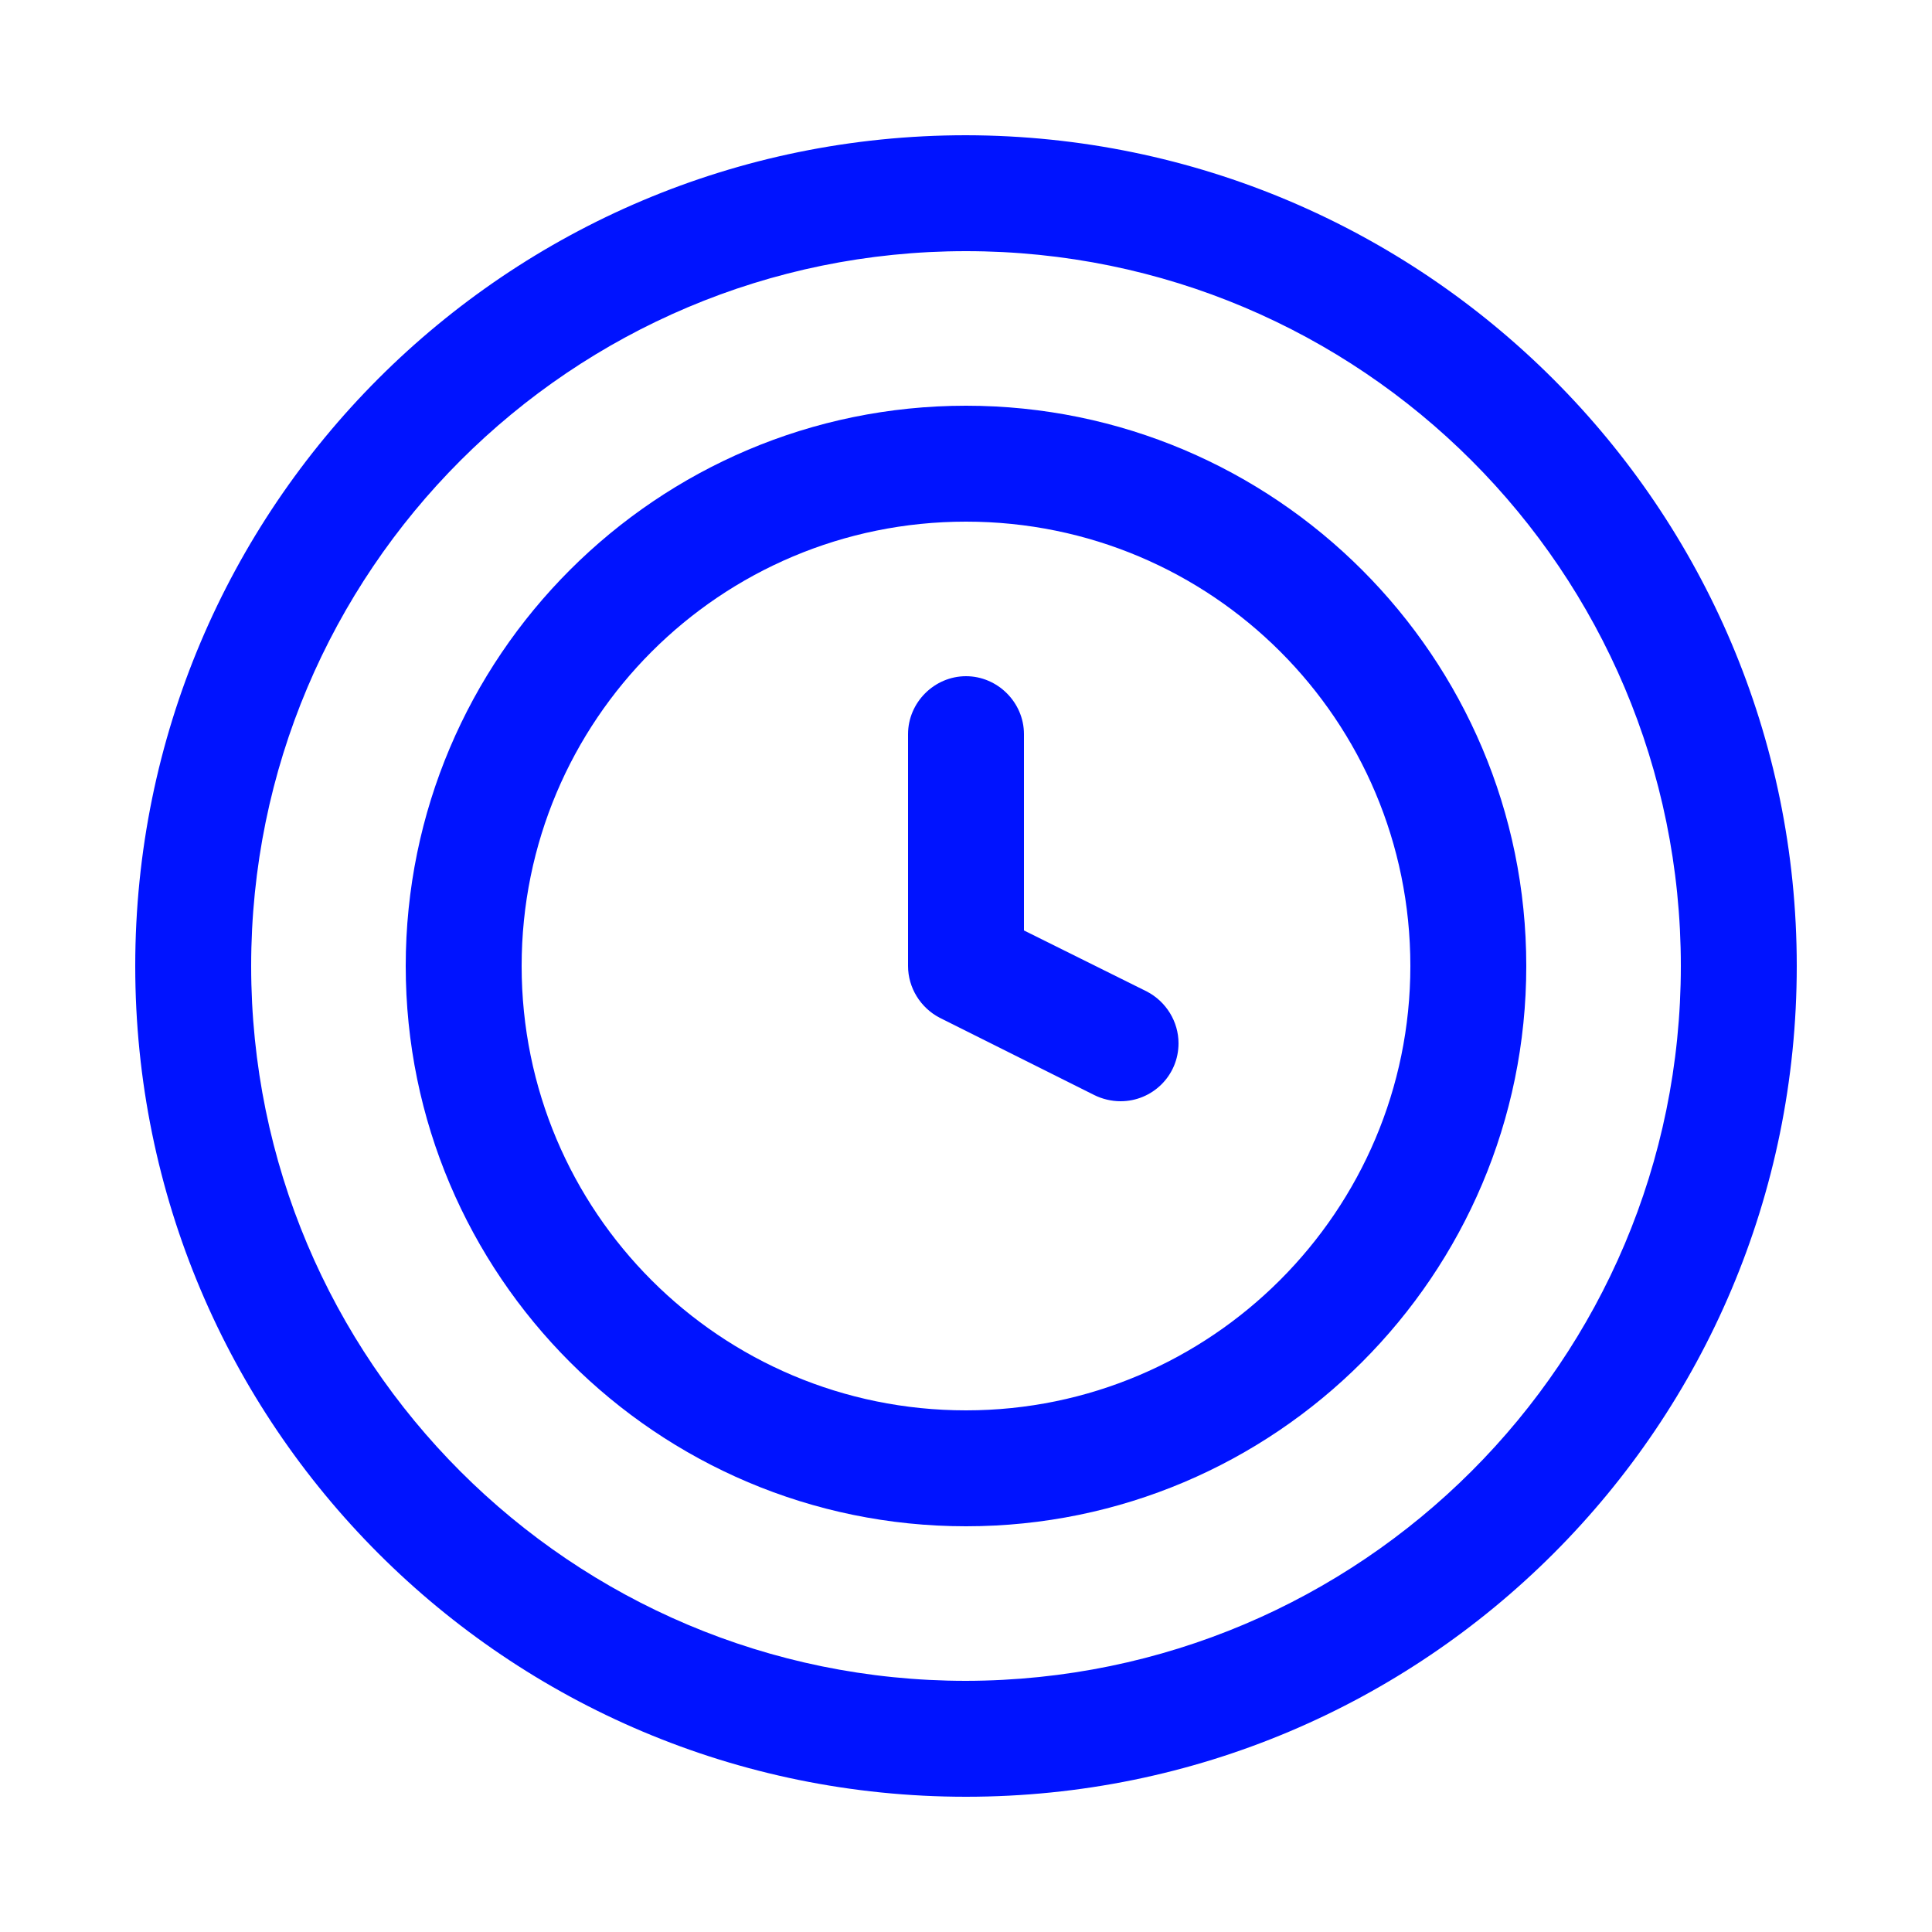 <svg viewBox="0 0 25 25" xmlns="http://www.w3.org/2000/svg" data-name="Layer 1" id="Layer_1">
  <defs>
    <style>
      .cls-1 {
        fill: #0013ff;
      }
    </style>
  </defs>
  <path d="M14.84,12.83l-1.59-.79v-2.54c0-.41-.34-.75-.75-.75s-.75.34-.75.75v3c0,.28.16.54.41.67l2,1c.1.05.22.08.34.08.41,0,.75-.33.75-.75,0-.28-.16-.54-.41-.67h0Z" class="cls-1"></path>
  <path d="M12.5,1.75C6.56,1.75,1.75,6.56,1.75,12.5s4.81,10.75,10.75,10.75,10.75-4.81,10.75-10.75c0-5.93-4.82-10.74-10.75-10.75ZM12.5,21.75c-5.11,0-9.25-4.14-9.25-9.25S7.39,3.25,12.5,3.25s9.25,4.14,9.25,9.25c0,5.11-4.14,9.24-9.25,9.25Z" class="cls-1"></path>
  <path d="M12.5,5.25c-4,0-7.25,3.25-7.25,7.25s3.25,7.25,7.25,7.25,7.25-3.25,7.25-7.25c0-4-3.25-7.25-7.25-7.25ZM12.5,18.25c-3.18,0-5.75-2.57-5.75-5.75s2.57-5.75,5.75-5.75,5.75,2.57,5.75,5.75c0,3.17-2.58,5.75-5.75,5.75Z" class="cls-1"></path>
</svg>